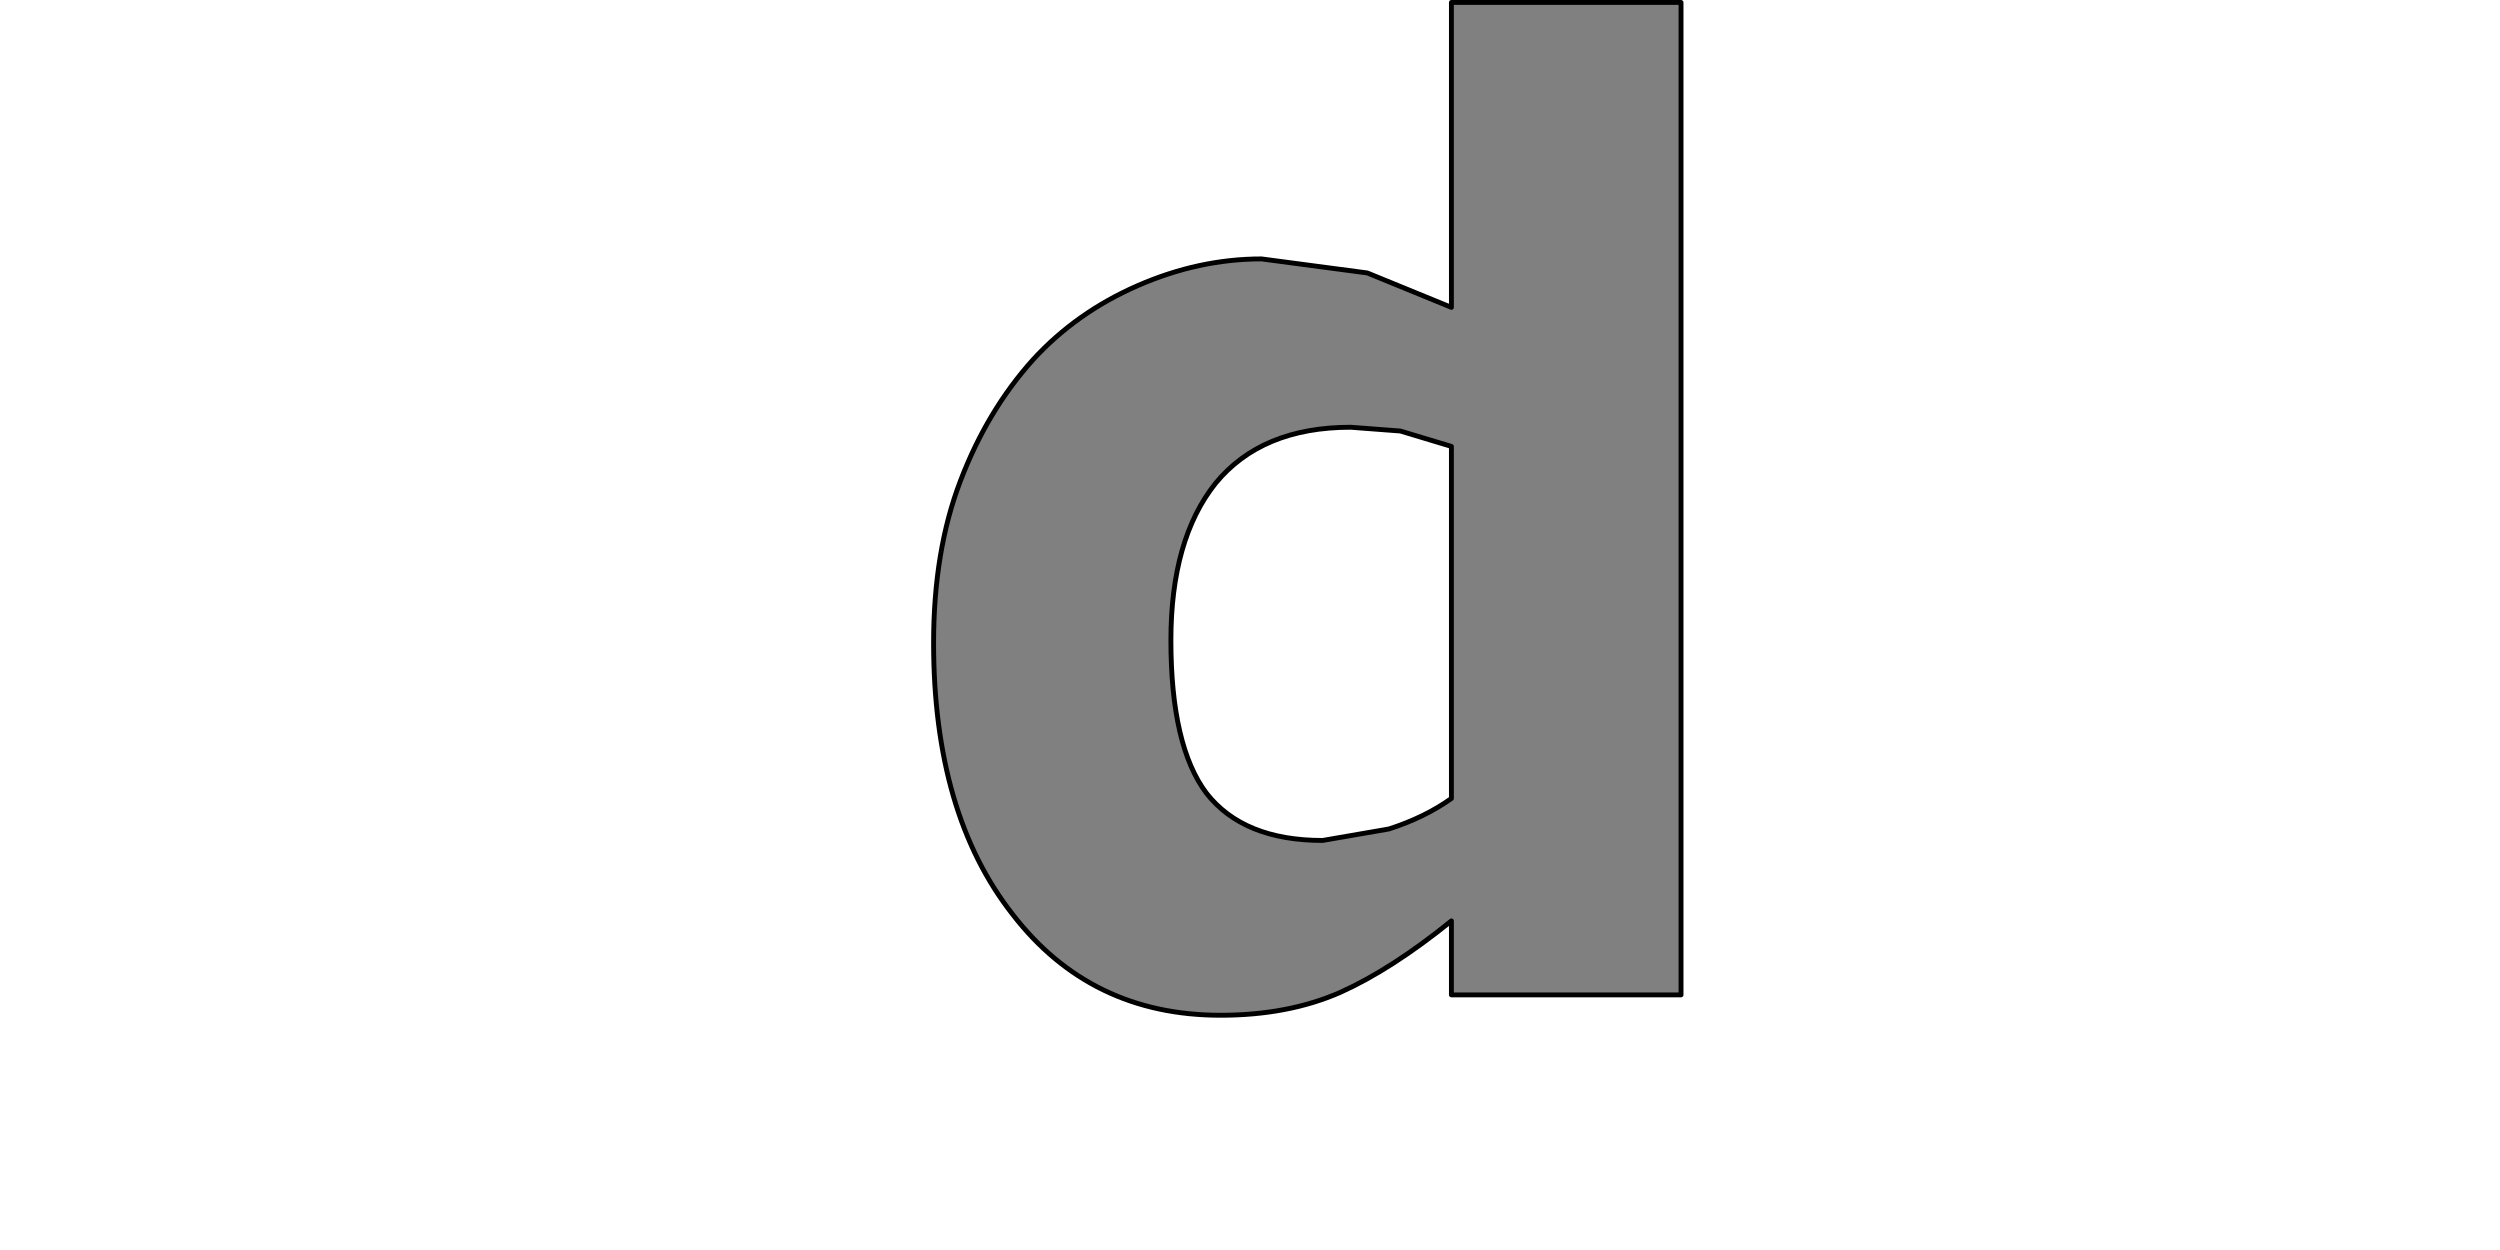 <?xml version="1.0" encoding="UTF-8" standalone="no"?>
<svg xmlns:xlink="http://www.w3.org/1999/xlink" height="512.0px" width="1024.0px" xmlns="http://www.w3.org/2000/svg">
  <g transform="matrix(1.0, 0.0, 0.0, 1.0, 0.0, 0.0)">
    <path d="M594.5 327.05 L594.5 327.05 Q583.55 334.85 568.9 339.55 L541.75 344.25 Q509.35 344.25 494.2 324.95 479.6 305.6 479.6 262.25 479.6 220.95 497.85 198.0 516.7 175.0 553.25 175.0 L573.6 176.55 594.5 182.85 594.5 327.05 M688.55 407.5 L688.55 1.0 594.5 1.0 594.5 125.9 560.05 111.8 516.7 106.05 Q491.1 106.05 466.0 117.0 440.9 127.95 423.15 147.3 404.35 168.2 393.4 196.95 382.4 225.65 382.4 263.3 382.4 333.3 414.8 374.55 446.65 415.85 499.95 415.85 527.65 415.85 549.05 406.45 569.95 397.05 594.5 377.2 L594.5 407.5 688.55 407.5" fill="#808080" fill-rule="evenodd" stroke="none"/>
    <path d="M688.55 407.5 L594.5 407.5 594.5 377.2 Q569.95 397.05 549.05 406.45 527.65 415.85 499.95 415.85 446.65 415.85 414.8 374.55 382.4 333.3 382.4 263.3 382.4 225.65 393.4 196.95 404.35 168.2 423.15 147.3 440.9 127.95 466.0 117.0 491.1 106.05 516.7 106.05 L560.05 111.8 594.5 125.9 594.5 1.0 688.55 1.0 688.55 407.5 M594.5 327.05 L594.5 182.85 573.6 176.55 553.25 175.0 Q516.7 175.0 497.85 198.0 479.6 220.95 479.6 262.25 479.6 305.6 494.2 324.95 509.35 344.25 541.75 344.25 L568.9 339.55 Q583.55 334.85 594.5 327.05 L594.5 327.05" fill="none" stroke="#000000" stroke-linecap="round" stroke-linejoin="round" stroke-width="2.0"/>
  </g>
</svg>
